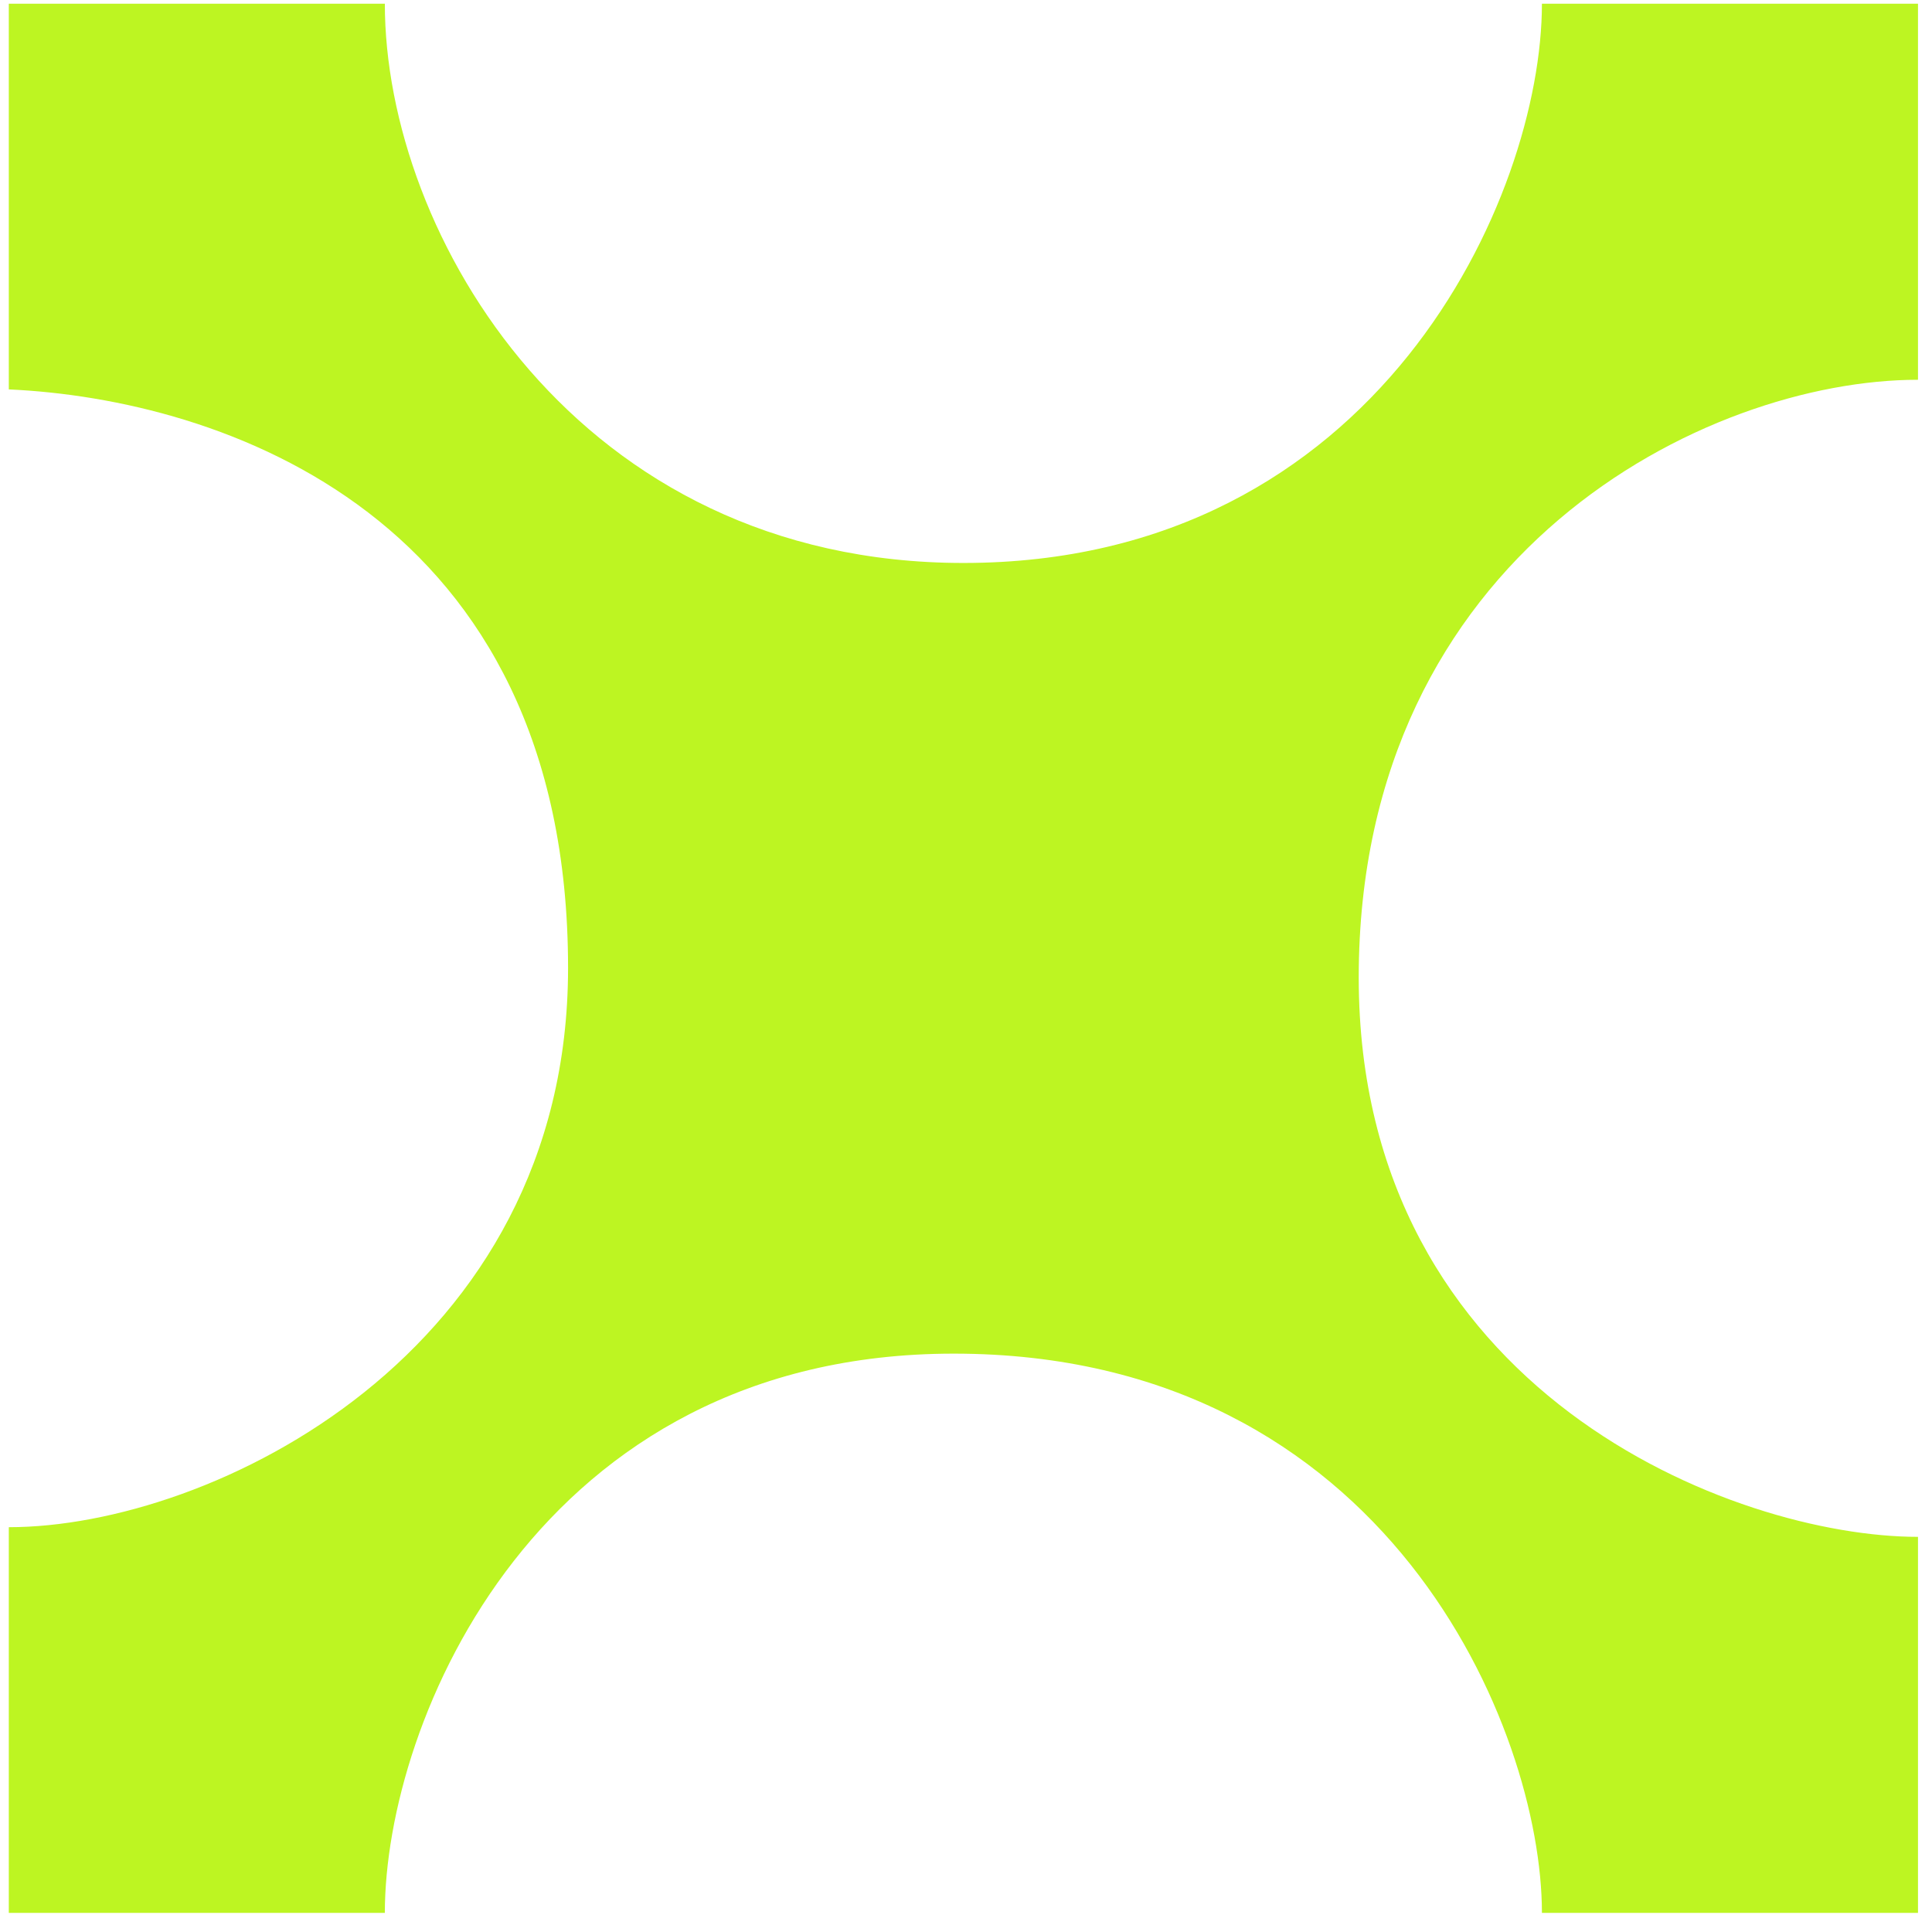 <svg width="72" height="72" viewBox="0 0 72 72" fill="none" xmlns="http://www.w3.org/2000/svg">
<path d="M0.328 0.139V14.512C8.234 14.872 21.17 19.184 21.17 36.073C21.17 50.446 7.874 56.914 0.328 56.914V71.288H14.342C14.342 64.101 20.092 50.446 35.544 50.446C51.714 50.446 57.463 64.461 57.463 71.288H71.478V57.274C64.65 57.274 50.636 51.884 50.636 36.432C50.636 20.621 63.572 14.153 71.478 14.153V0.139H57.463C57.463 7.325 51.355 20.98 35.903 20.98C21.526 20.98 14.342 8.763 14.342 0.139H0.328Z" fill="#BDF522"/>
</svg>
